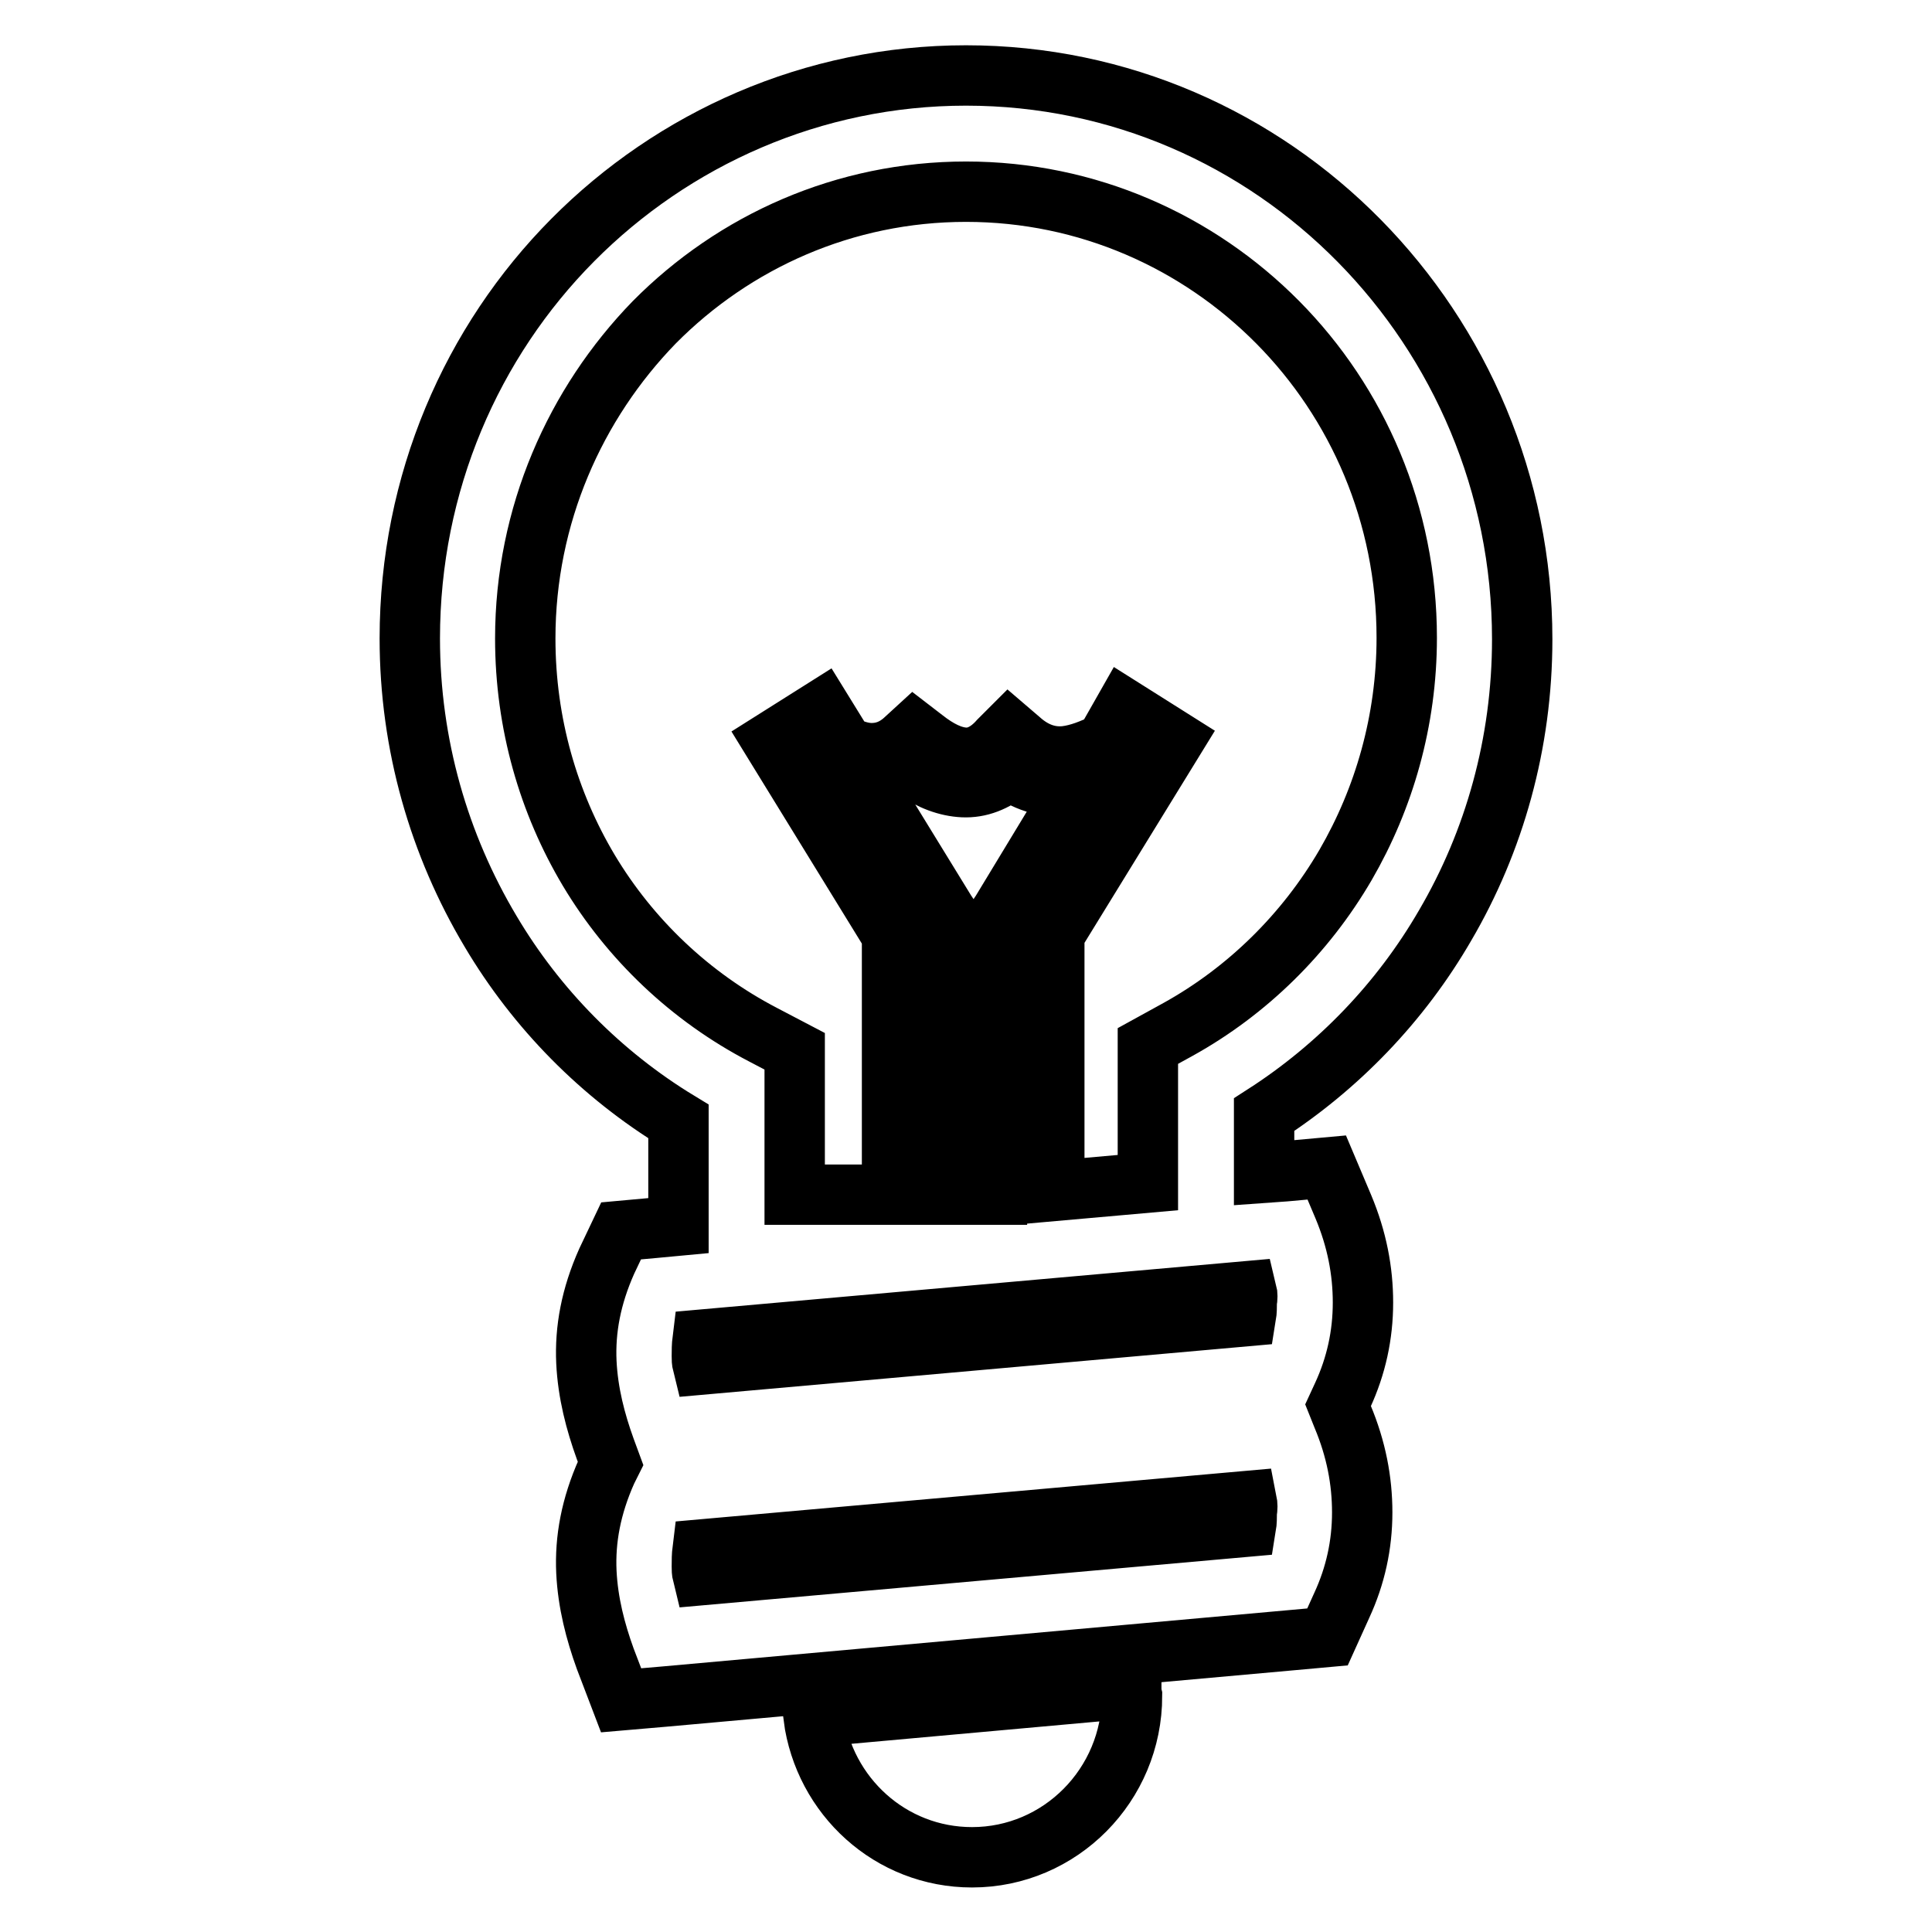 <?xml version="1.0" encoding="utf-8"?>
<!-- Svg Vector Icons : http://www.onlinewebfonts.com/icon -->
<!DOCTYPE svg PUBLIC "-//W3C//DTD SVG 1.1//EN" "http://www.w3.org/Graphics/SVG/1.1/DTD/svg11.dtd">
<svg version="1.1" xmlns="http://www.w3.org/2000/svg" xmlns:xlink="http://www.w3.org/1999/xlink" x="0px" y="0px" viewBox="0 0 256 256" enable-background="new 0 0 256 256" xml:space="preserve">
<g> <path stroke-width="8" fill-opacity="0" stroke="#000000"  d="M128,10c20.4,0,38.8,8.4,52.1,21.9c13.3,13.5,21.6,32.2,21.6,52.8c0,13.8-3.7,26.8-10.2,37.9 c-5.9,10.2-14.2,18.8-24,25.1v7.7l2.8-0.2l5.5-0.5l2.2,5.2c1.8,4.3,2.6,8.5,2.6,12.7c0,4.3-0.9,8.4-2.7,12.3l-0.6,1.3l0.6,1.5 c1.8,4.3,2.6,8.5,2.6,12.7c0,4.3-0.9,8.4-2.7,12.3l-1.9,4.2l-4.4,0.4l-83.4,7.5l-5.8,0.5l-2.1-5.5c-1.3-3.6-2.3-7.4-2.5-11.5 c-0.2-4.3,0.6-8.7,2.7-13.4l0.5-1l-0.7-1.9c-1.3-3.6-2.3-7.4-2.5-11.5c-0.2-4.3,0.6-8.7,2.7-13.4l1.9-4l4.4-0.4l3.2-0.3v-13.8 c-10.2-6.2-18.8-14.9-24.9-25.2C58.2,112,54.3,98.7,54.3,84.6c0-20.6,8.2-39.3,21.6-52.8C89.2,18.4,107.7,10,128,10L128,10z  M111.8,98.8c1.3,0.6,2.5,1,3.7,1c1.5,0,3-0.5,4.4-1.8l1.2-1.1l1.3,1c1.9,1.5,3.7,2.4,5.4,2.5c1.5,0.1,3.1-0.6,4.6-2.3l1.3-1.3 l1.4,1.2c2.1,1.9,4.2,2.4,6.1,2.2c1.7-0.2,3.5-0.9,5.3-1.8L149,94l6.5,4.1l-15.8,25.7v34l12.4-1.1v-13.5v-4.6l4-2.2 c9.2-5.1,16.9-12.7,22.2-21.8c5.1-8.8,8.1-19.1,8.1-30.1c0-16.3-6.5-31.1-17.1-41.8c-10.6-10.7-25.2-17.3-41.3-17.3 c-16.1,0-30.7,6.6-41.3,17.3C76.2,53.5,69.6,68.3,69.6,84.6c0,11.3,3.1,21.8,8.4,30.7c5.5,9.2,13.5,16.8,23.1,21.8l4.2,2.2v4.7 v14.3h12.9v-34.4l-15.8-25.7l6.5-4.1L111.8,98.8L111.8,98.8z M143,103.8c-0.5,0.1-1.1,0.2-1.6,0.3c-2.5,0.3-5.1-0.3-7.6-2.1 c-2,1.6-4,2.4-6.2,2.3c-2.1-0.1-4.3-0.9-6.4-2.4c-1.8,1.2-3.7,1.8-5.7,1.8c-0.2,0-0.4,0-0.7,0l10.5,17.1l0.6,0.9v1.1v35.5h6.2 v-35.5v-1.1l0.6-0.9L143,103.8L143,103.8z M149.9,223.7l-42.1,3.8c1.4,10.5,10.2,18.6,21,18.6c11.7,0,21.2-9.6,21.2-21.4 C149.9,224.3,149.9,224,149.9,223.7L149.9,223.7z M165.2,198.9l-72.1,6.4c-0.1,0.8-0.1,1.5-0.1,2.3c0,0.3,0,0.7,0.1,1.1l72-6.4 c0.1-0.6,0.1-1.3,0.1-1.9C165.3,199.8,165.3,199.4,165.2,198.9L165.2,198.9z M165.2,171.1l-72.1,6.4c-0.1,0.8-0.1,1.5-0.1,2.2 c0,0.4,0,0.7,0.1,1.1l72-6.4c0.1-0.6,0.1-1.3,0.1-1.9C165.3,172,165.3,171.5,165.2,171.1z"/></g>
</svg>